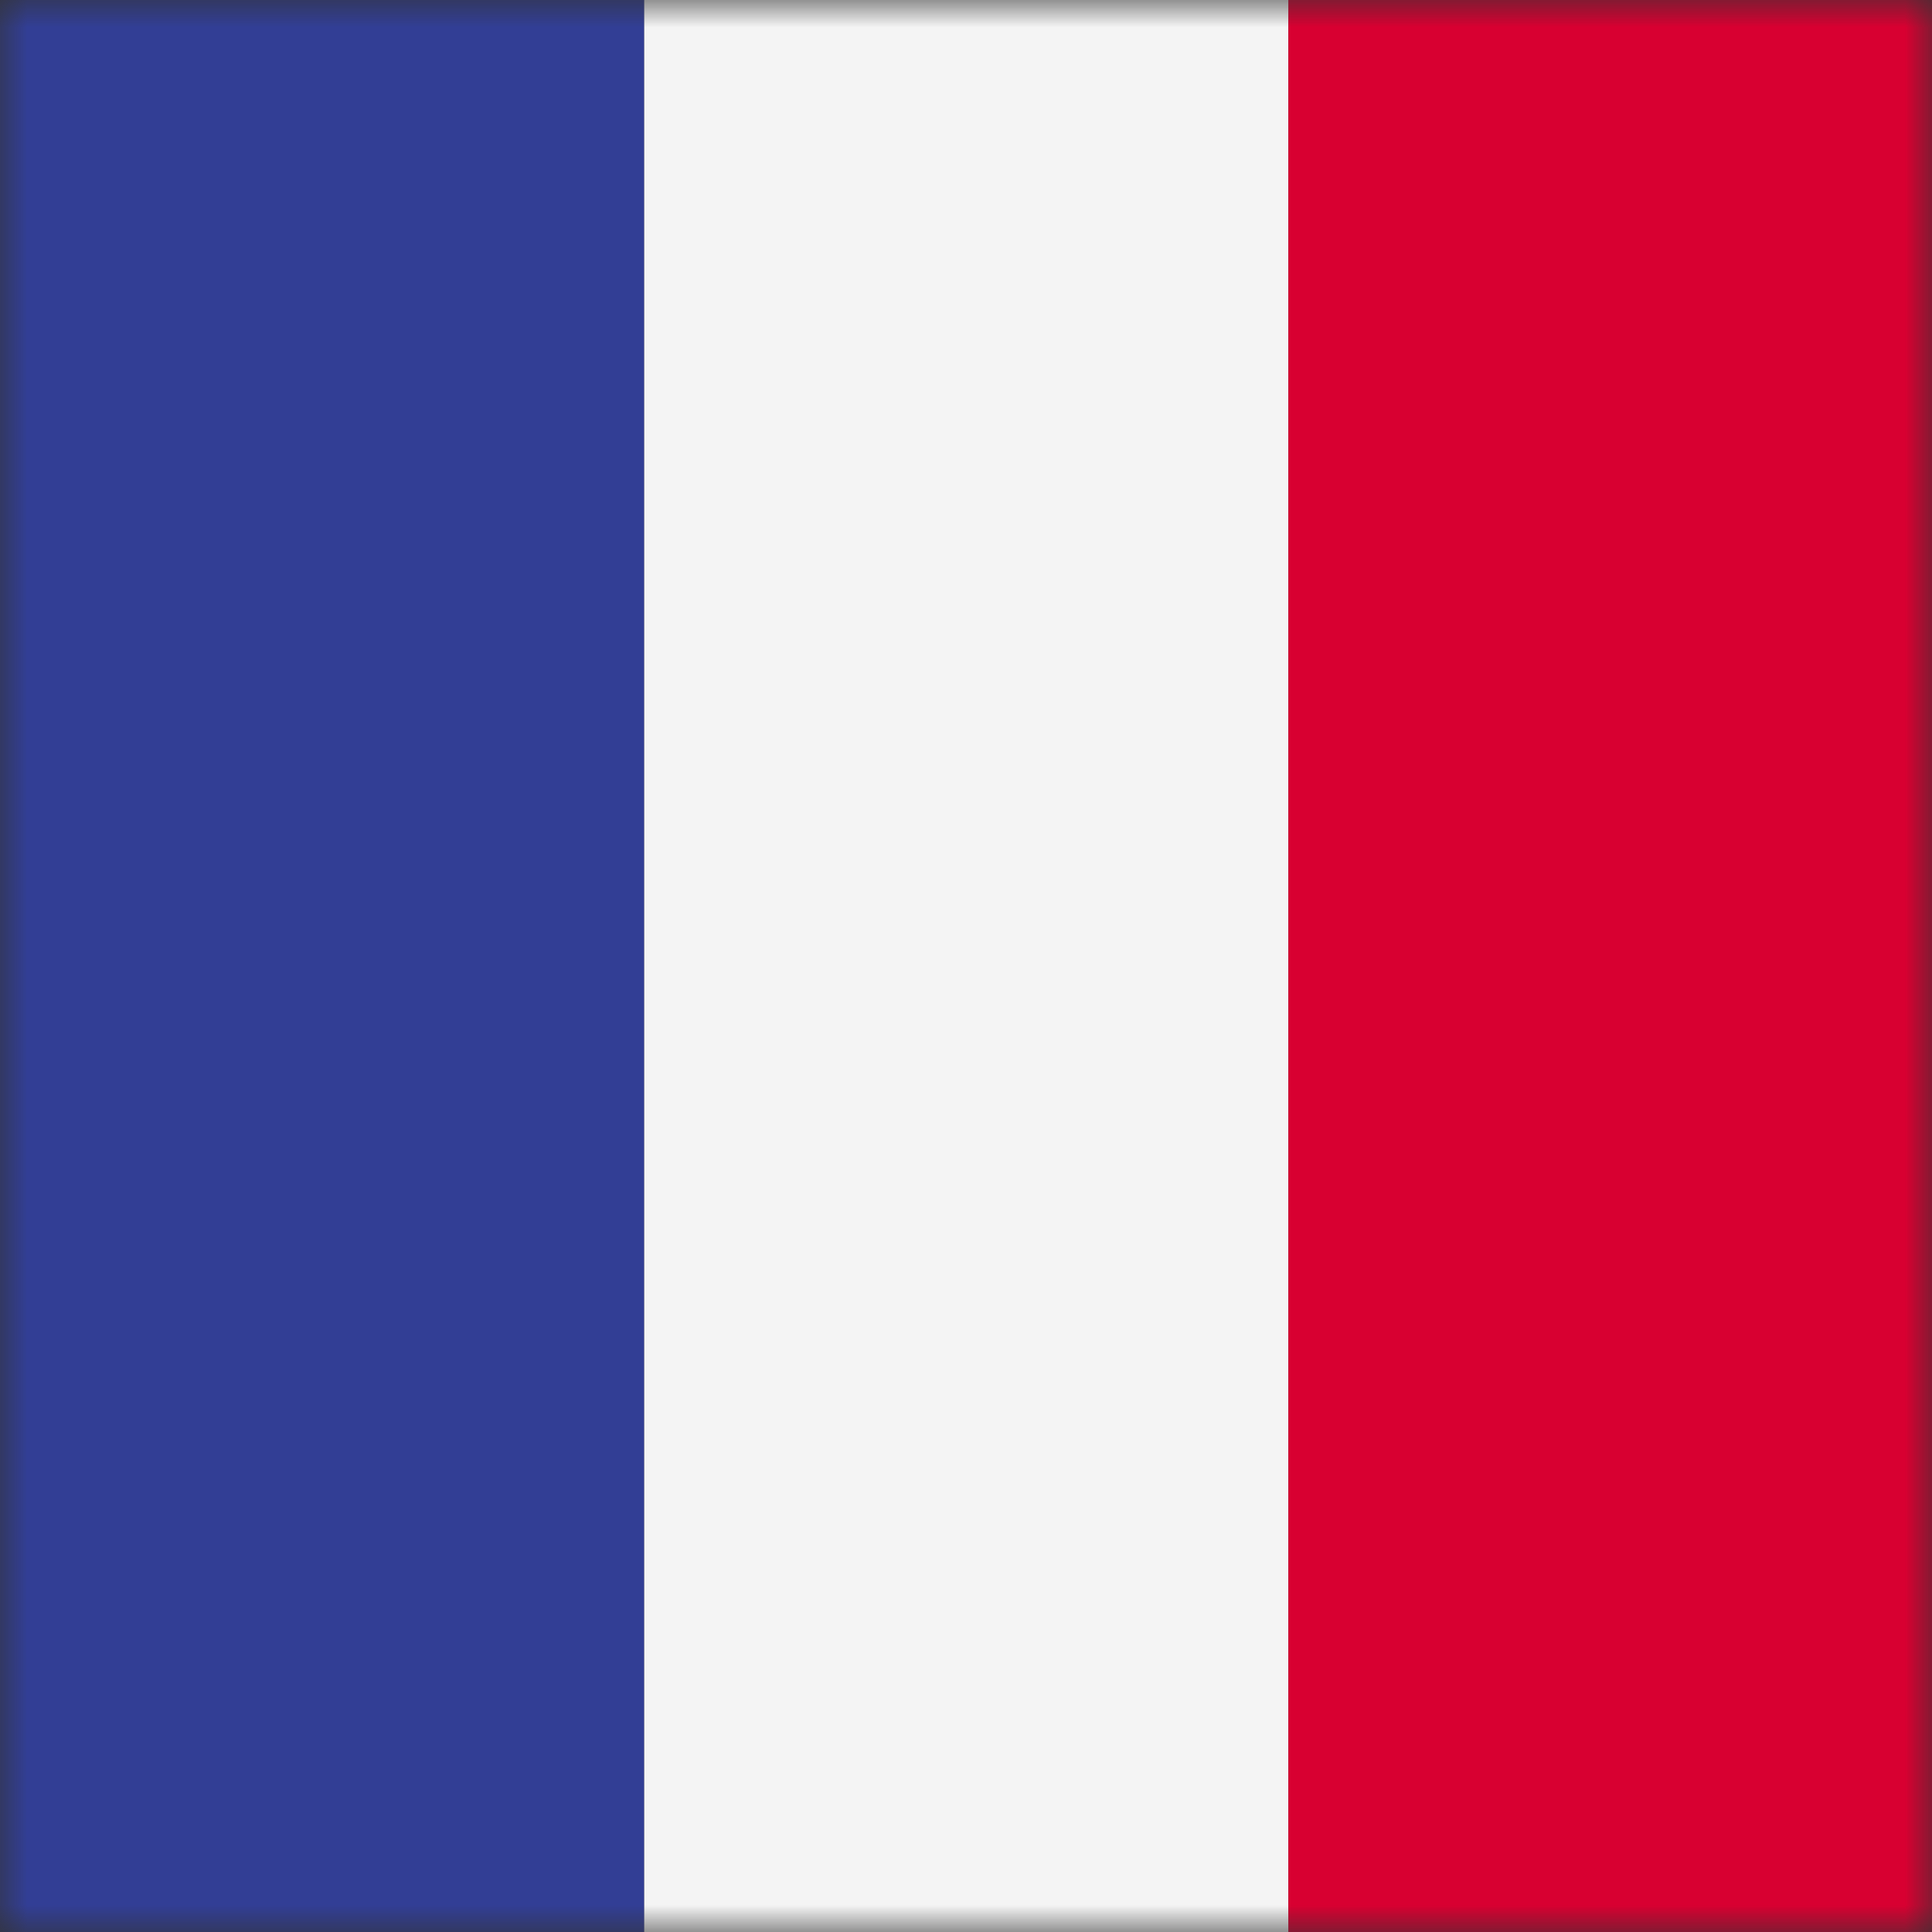 <svg width="36" height="36" viewBox="0 0 36 36" fill="none" xmlns="http://www.w3.org/2000/svg">
<rect x="0" y="0" width="36" height="36" fill="#333333" stroke="none"/>
<g clip-path="url(#clip0_9_194)">
<mask id="mask0_9_194" style="mask-type:luminance" maskUnits="userSpaceOnUse" x="0" y="0" width="36" height="36">
<path d="M36 0H0V36H36V0Z" fill="white"/>
</mask>
<g mask="url(#mask0_9_194)">
<path d="M12.004 0H0V36H12.004V0Z" fill="#323E95"/>
</g>
<mask id="mask1_9_194" style="mask-type:luminance" maskUnits="userSpaceOnUse" x="0" y="0" width="36" height="36">
<path d="M36 0H0V36H36V0Z" fill="white"/>
</mask>
<g mask="url(#mask1_9_194)">
<path d="M24.007 0H12.004V36H24.007V0Z" fill="#F4F4F4"/>
</g>
<mask id="mask2_9_194" style="mask-type:luminance" maskUnits="userSpaceOnUse" x="0" y="0" width="36" height="36">
<path d="M36 0H0V36H36V0Z" fill="white"/>
</mask>
<g mask="url(#mask2_9_194)">
<path d="M36.011 0H24.007V36H36.011V0Z" fill="#D80031"/>
</g>
</g>
<defs>
<clipPath id="clip0_9_194">
<rect width="36" height="36" fill="white"/>
</clipPath>
</defs>
</svg>

